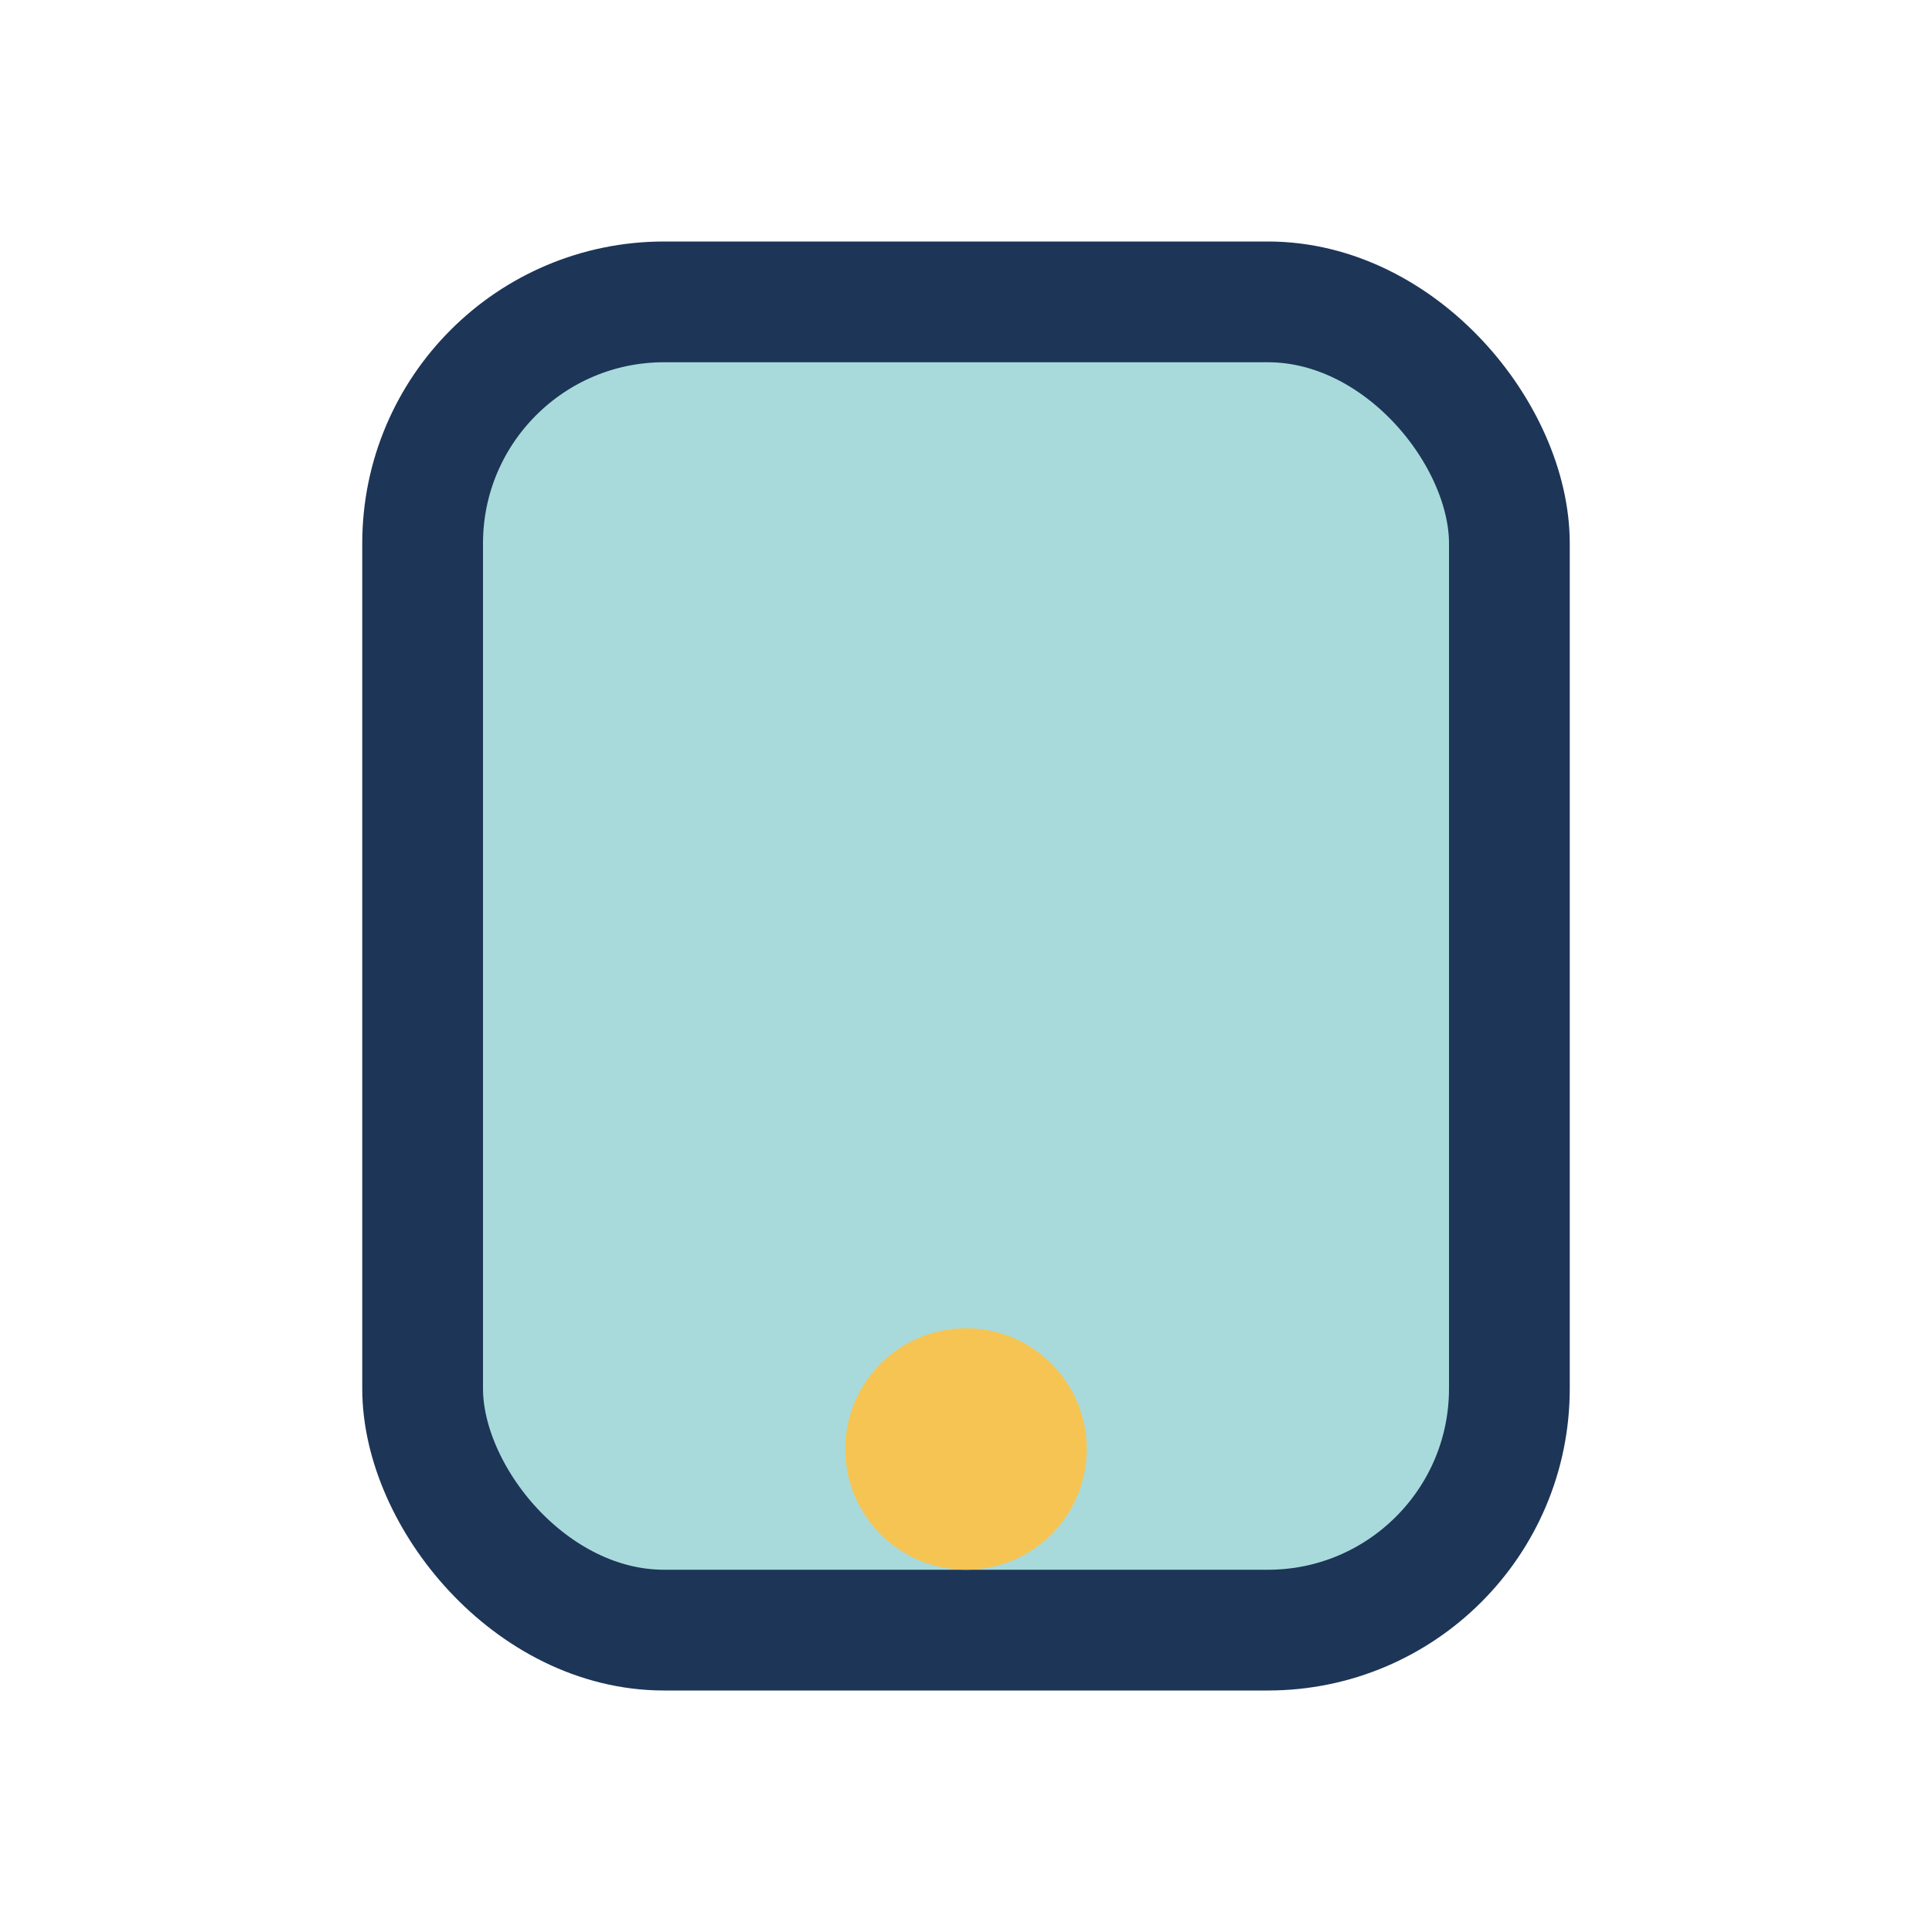 <?xml version="1.0" encoding="UTF-8"?>
<svg xmlns="http://www.w3.org/2000/svg" width="32" height="32" viewBox="0 0 32 32"><rect x="7" y="5" width="18" height="22" rx="4" fill="#A8DADC" stroke="#1D3557" stroke-width="2"/><circle cx="16" cy="24" r="2" fill="#F6C453"/></svg>